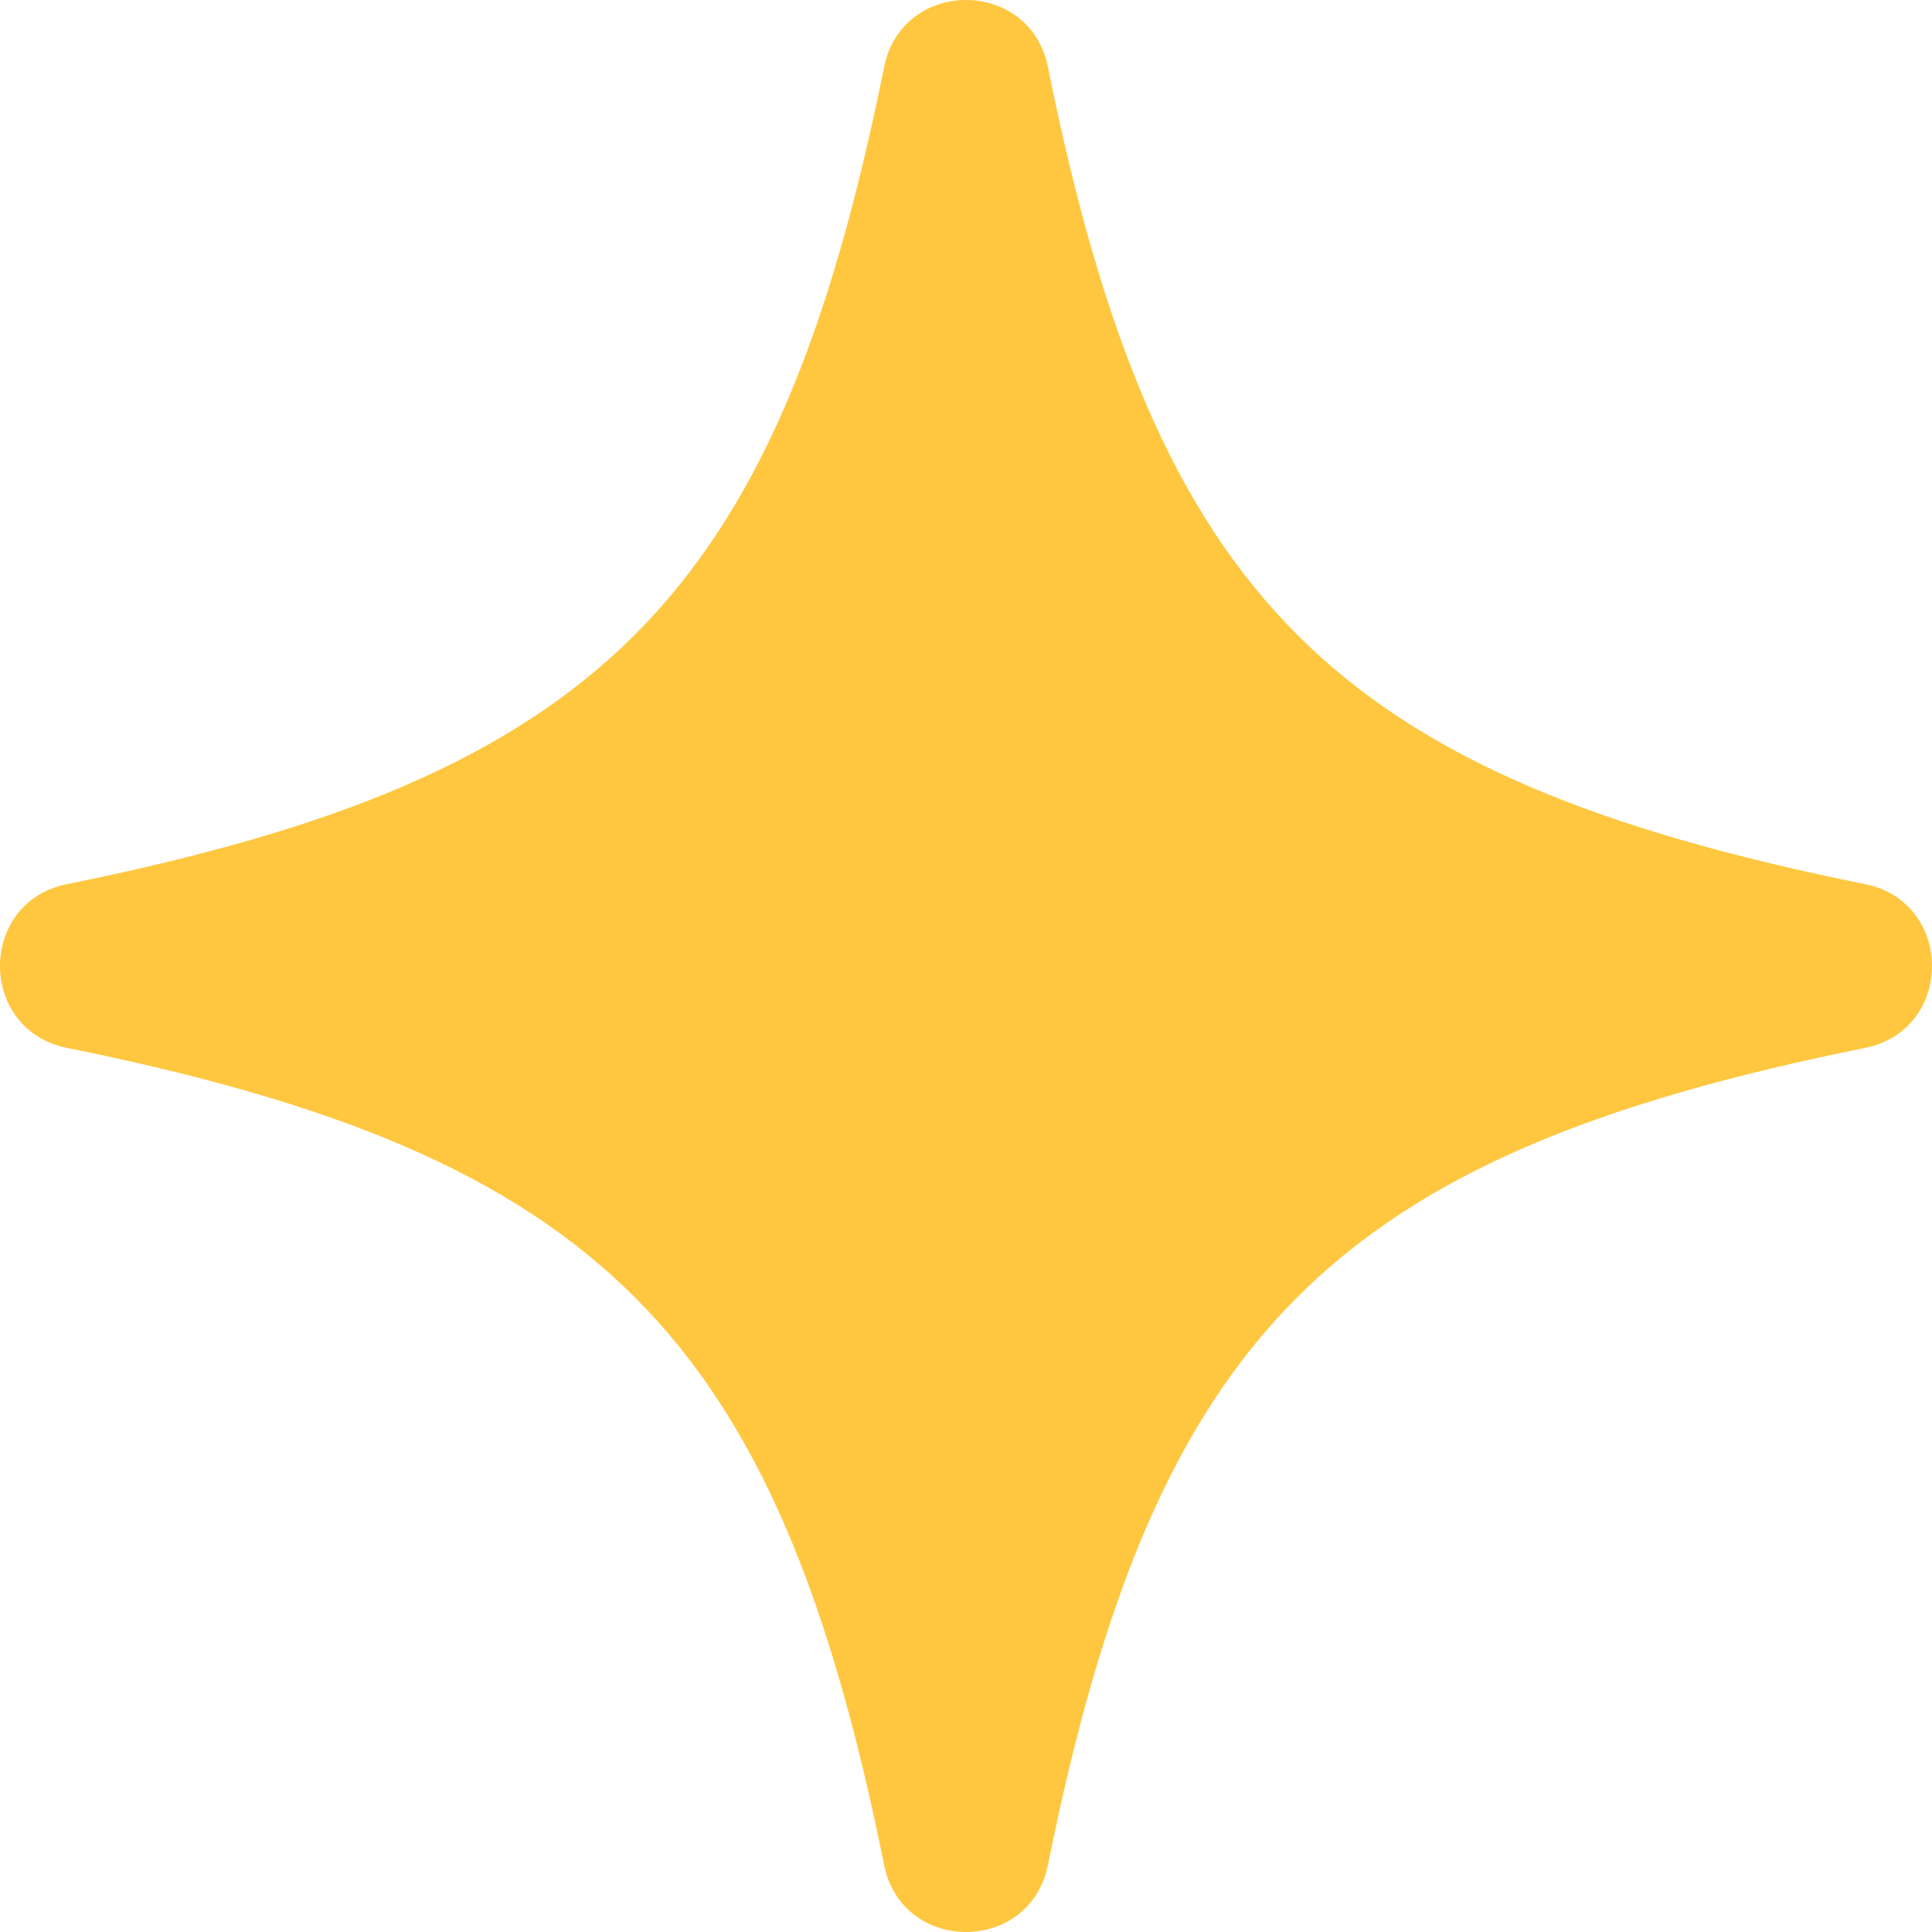 <svg xmlns="http://www.w3.org/2000/svg" width="66" height="66" viewBox="0 0 66 66" fill="none"><rect x="0" y="0" width="66" height="66" fill="#333333" stroke="none"/><g clip-path="url(#clip0_1155_2351)"><rect width="66" height="66" fill="white"></rect><path d="M30.202 63.709C26.539 45.544 20.456 39.462 2.291 35.799C-0.764 35.182 -0.764 30.817 2.291 30.202C20.456 26.539 26.539 20.456 30.202 2.291C30.818 -0.764 35.184 -0.764 35.799 2.291C39.462 20.456 45.544 26.539 63.709 30.202C66.764 30.818 66.764 35.184 63.709 35.799C45.544 39.462 39.462 45.544 35.799 63.709C35.182 66.764 30.817 66.764 30.202 63.709Z" fill="#FFC740"></path></g><defs><clipPath id="clip0_1155_2351"><rect width="66" height="66" fill="white"></rect></clipPath></defs></svg>